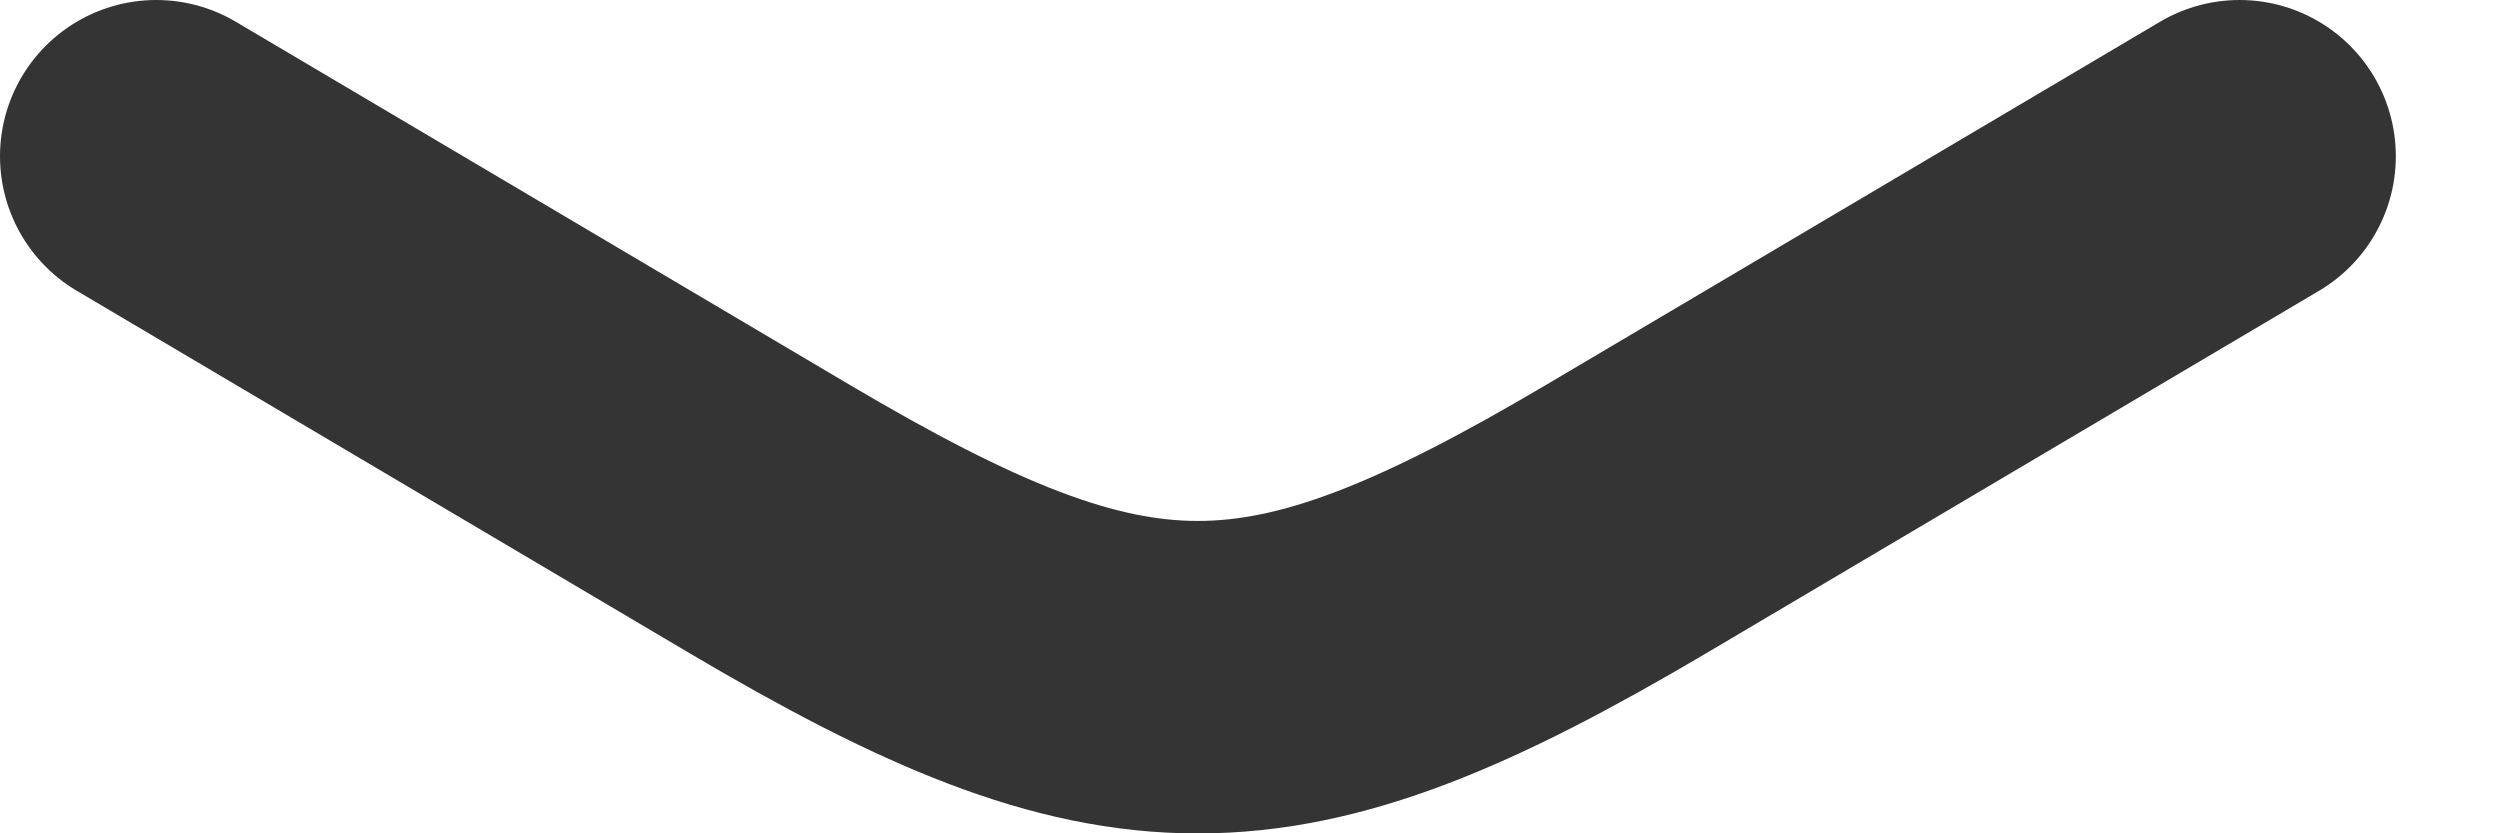 <svg width="12" height="4" viewBox="0 0 12 4" fill="none" xmlns="http://www.w3.org/2000/svg">
<path d="M0.75 0.75L3.692 2.49C5.407 3.504 6.092 3.504 7.808 2.49L10.75 0.75" stroke="#343434" stroke-width="1.5" stroke-linecap="round" stroke-linejoin="round"/>
</svg>
